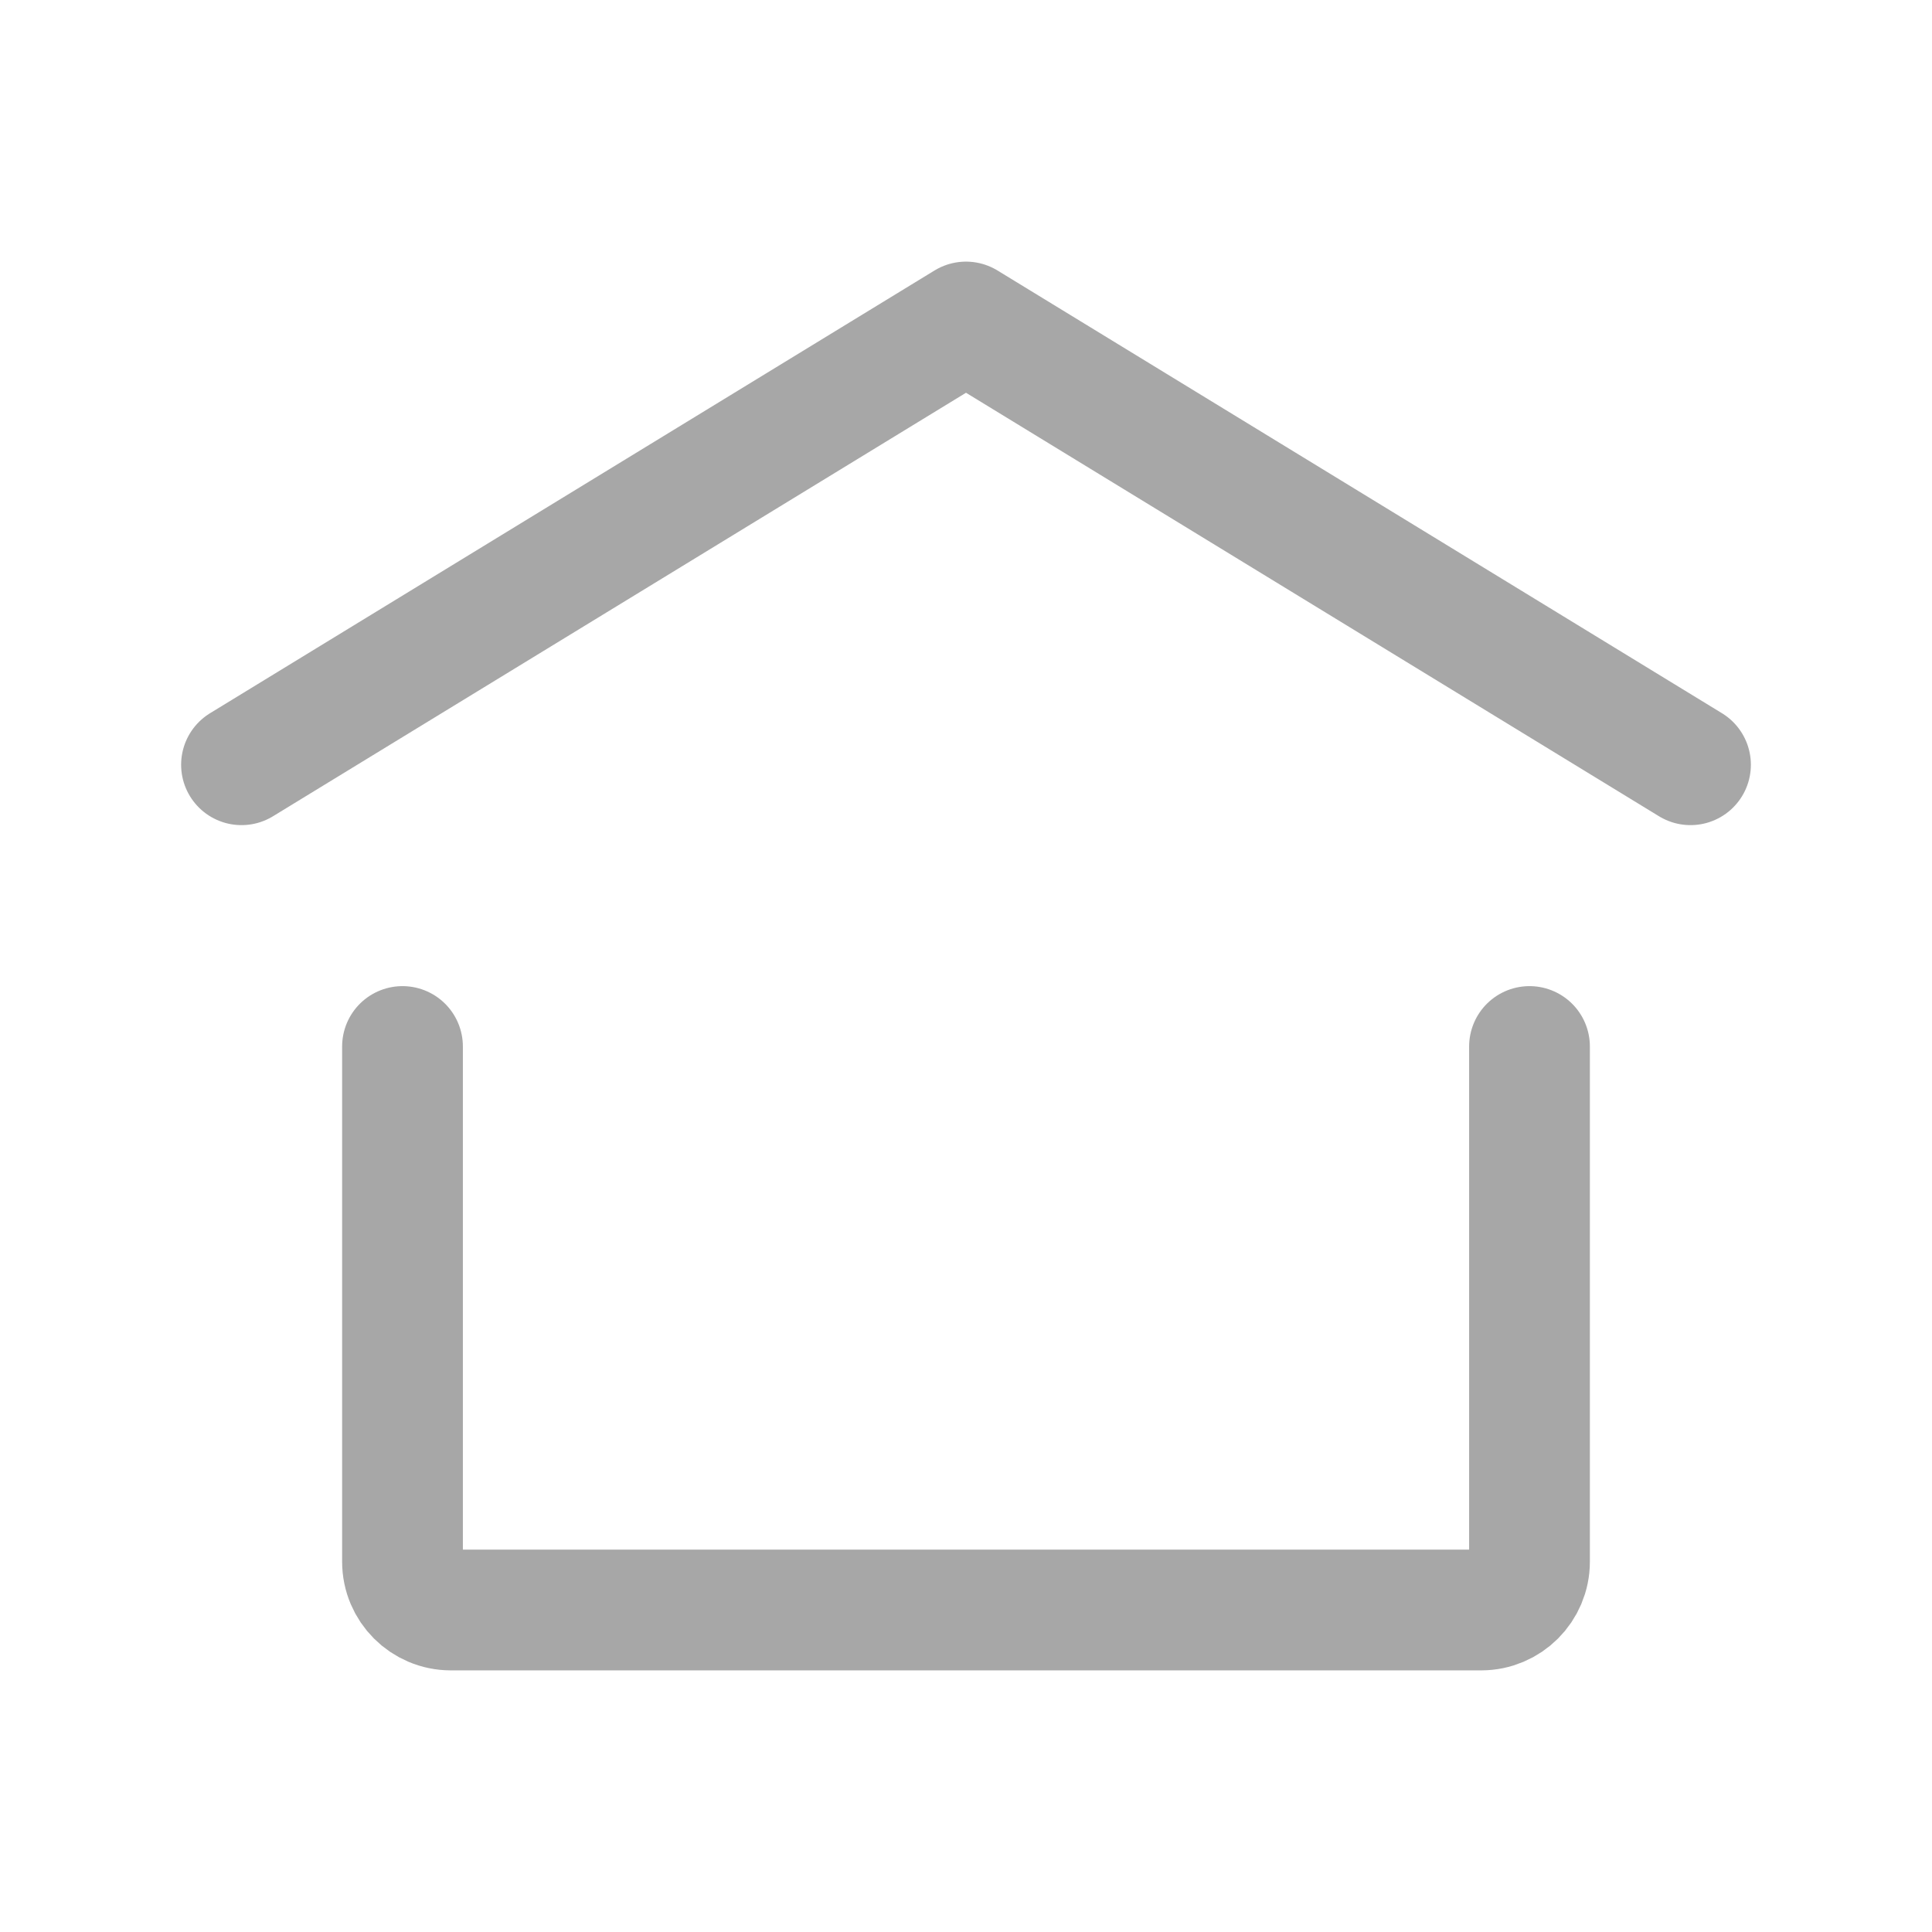 <?xml version="1.0" ?><svg fill="none" height="24" stroke-width="1.5" viewBox="0 0 24 24" width="24" xmlns="http://www.w3.org/2000/svg"><path d="M3 9.5L12 4L21 9.5" stroke="#a7a7a7" stroke-linecap="round" stroke-linejoin="round"/><path d="M19 13V19.4C19 19.731 18.731 20 18.4 20H5.6C5.269 20 5 19.731 5 19.4V13" stroke="#a7a7a7" stroke-linecap="round" stroke-linejoin="round"/></svg>